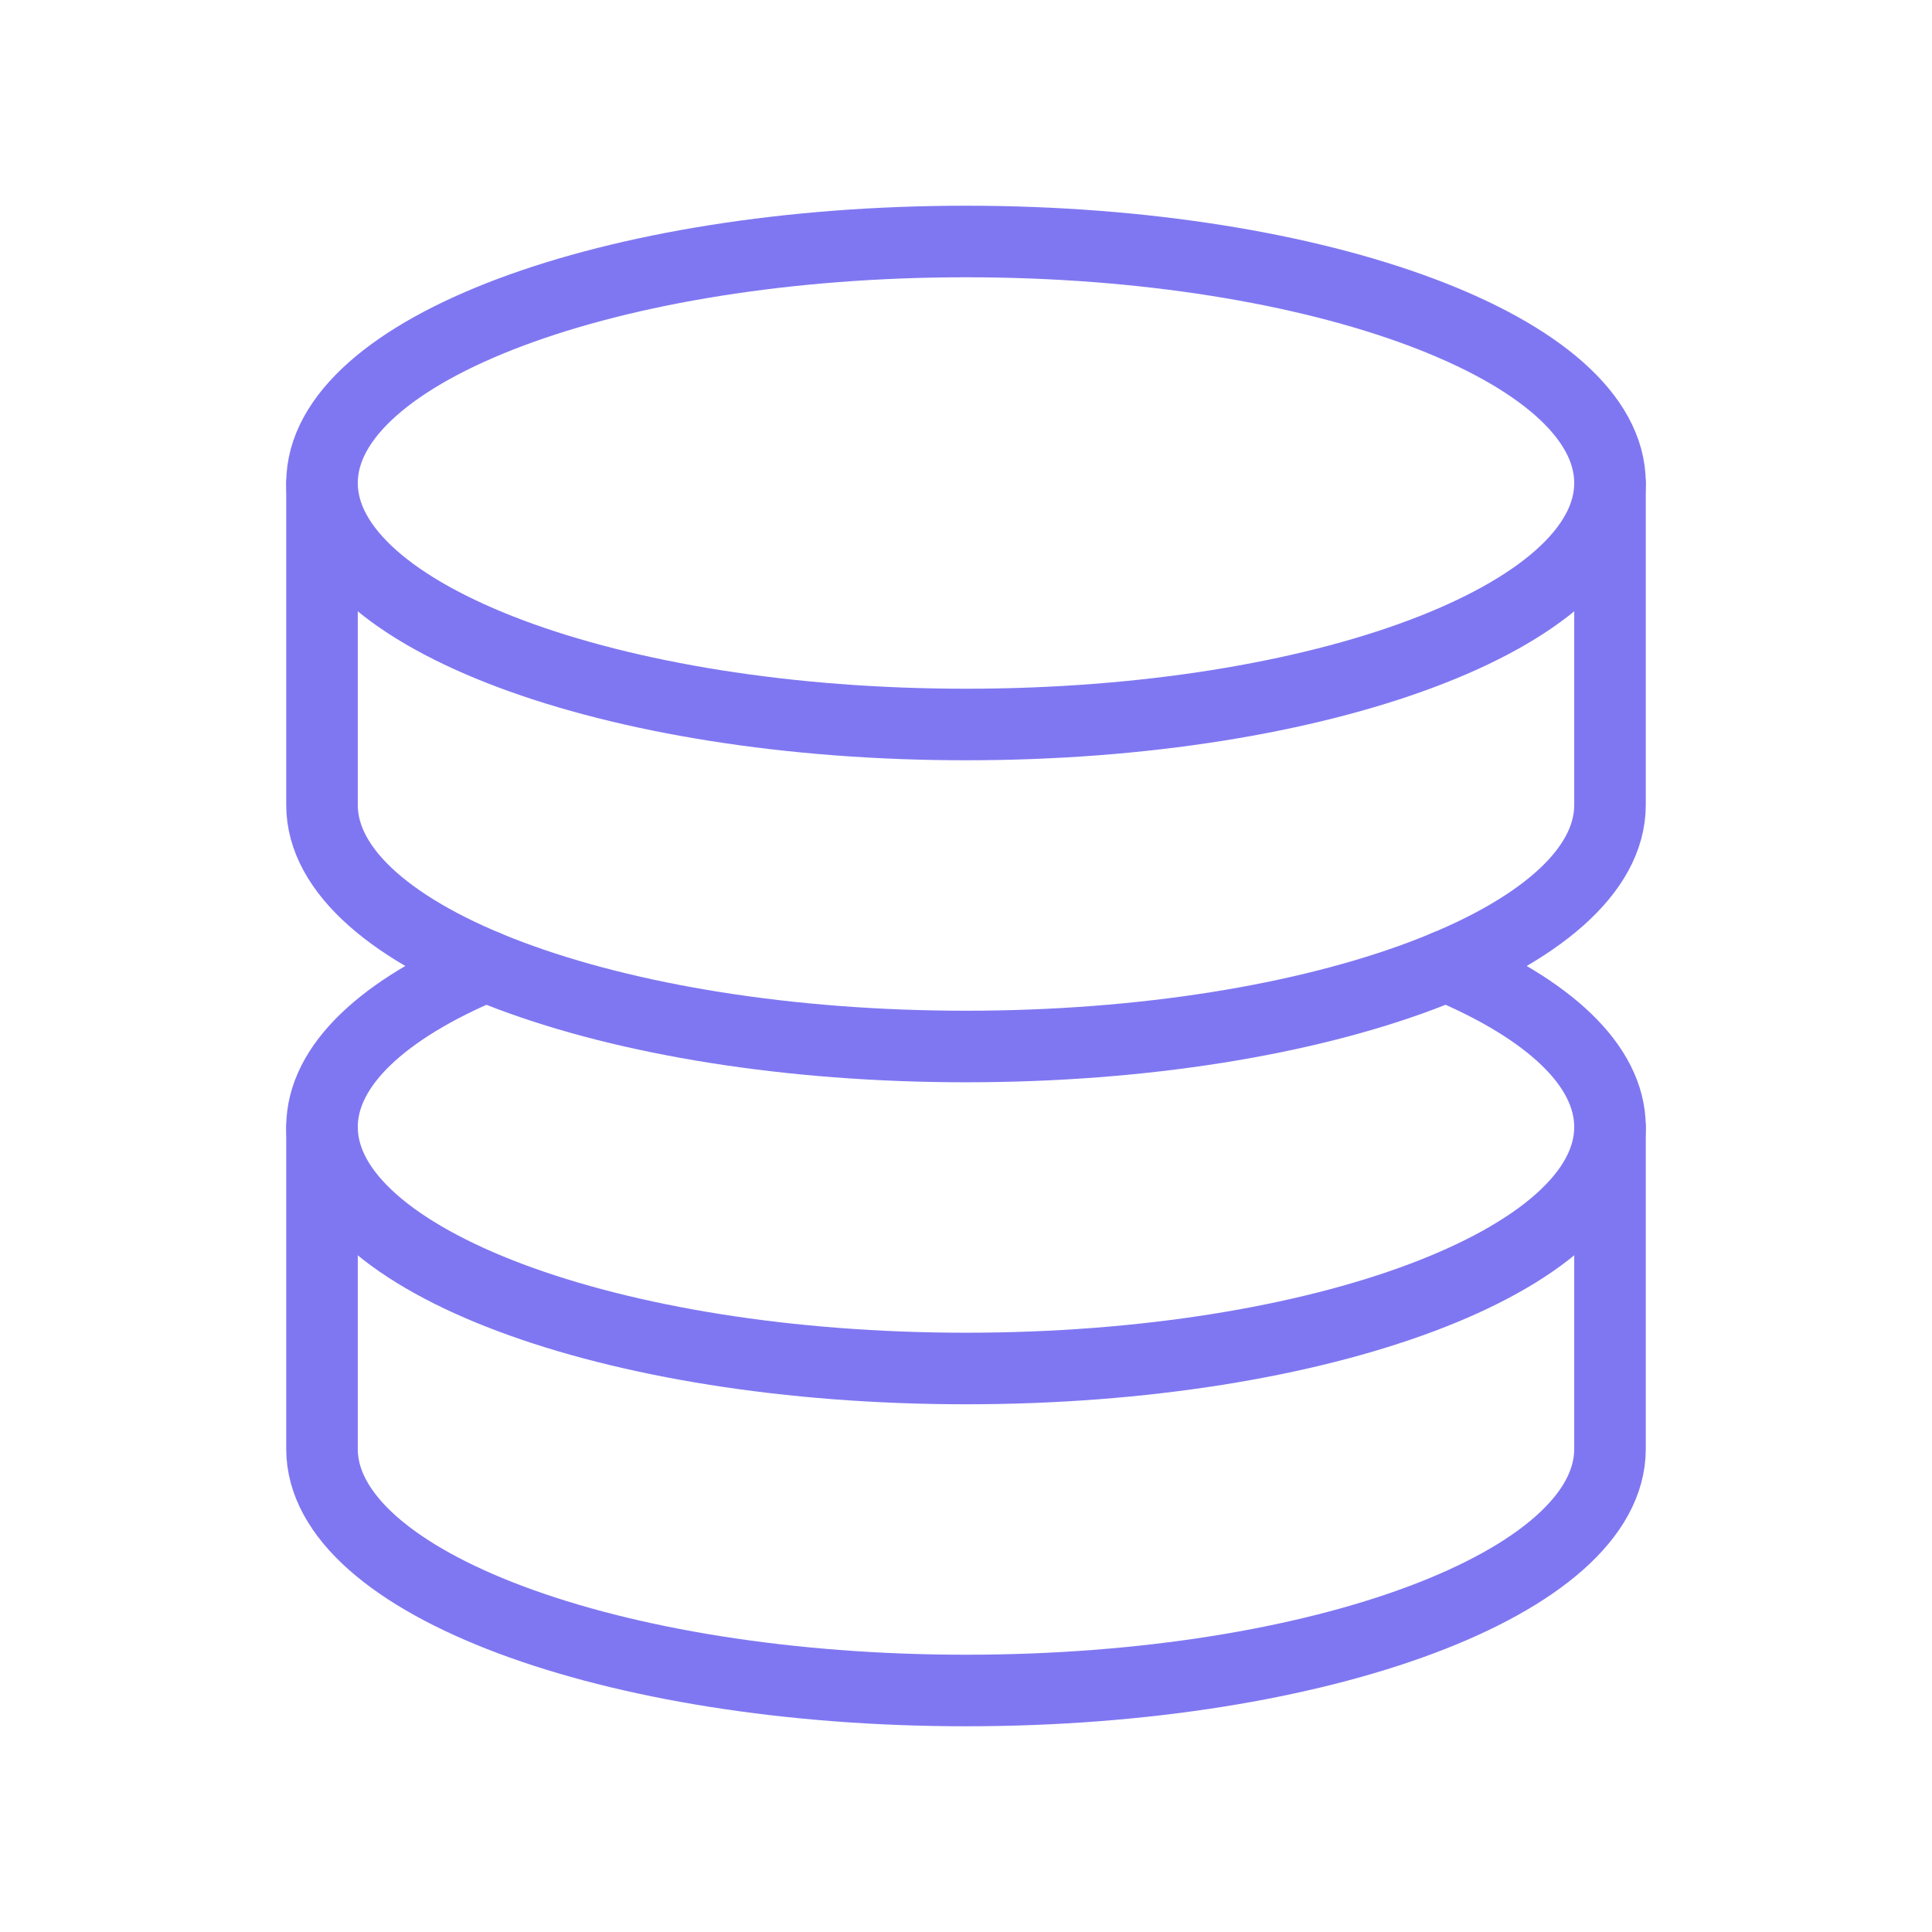 <?xml version="1.0" encoding="UTF-8"?> <svg xmlns="http://www.w3.org/2000/svg" width="81" height="81" viewBox="0 0 81 81" fill="none"><path d="M40.5 30.375C55.412 30.375 67.5 25.842 67.5 20.25C67.5 14.658 55.412 10.125 40.5 10.125C25.588 10.125 13.5 14.658 13.5 20.25C13.5 25.842 25.588 30.375 40.5 30.375Z" stroke="#7F77F1" stroke-width="3" stroke-linecap="round" stroke-linejoin="round"></path><path d="M20.375 40.5C16.099 42.289 13.5 44.658 13.5 47.25C13.5 52.842 25.589 57.375 40.5 57.375C55.411 57.375 67.5 52.842 67.5 47.25C67.5 44.658 64.901 42.289 60.625 40.5" stroke="#7F77F1" stroke-width="3" stroke-linecap="round" stroke-linejoin="round"></path><path d="M13.5 20.25V33.75C13.5 39.342 25.589 43.875 40.5 43.875C55.411 43.875 67.5 39.342 67.5 33.75V20.25" stroke="#7F77F1" stroke-width="3" stroke-linecap="round" stroke-linejoin="round"></path><path d="M13.5 47.25V60.75C13.5 66.343 25.589 70.875 40.5 70.875C55.411 70.875 67.5 66.343 67.5 60.75V47.25" stroke="#7F77F1" stroke-width="3" stroke-linecap="round" stroke-linejoin="round"></path></svg> 